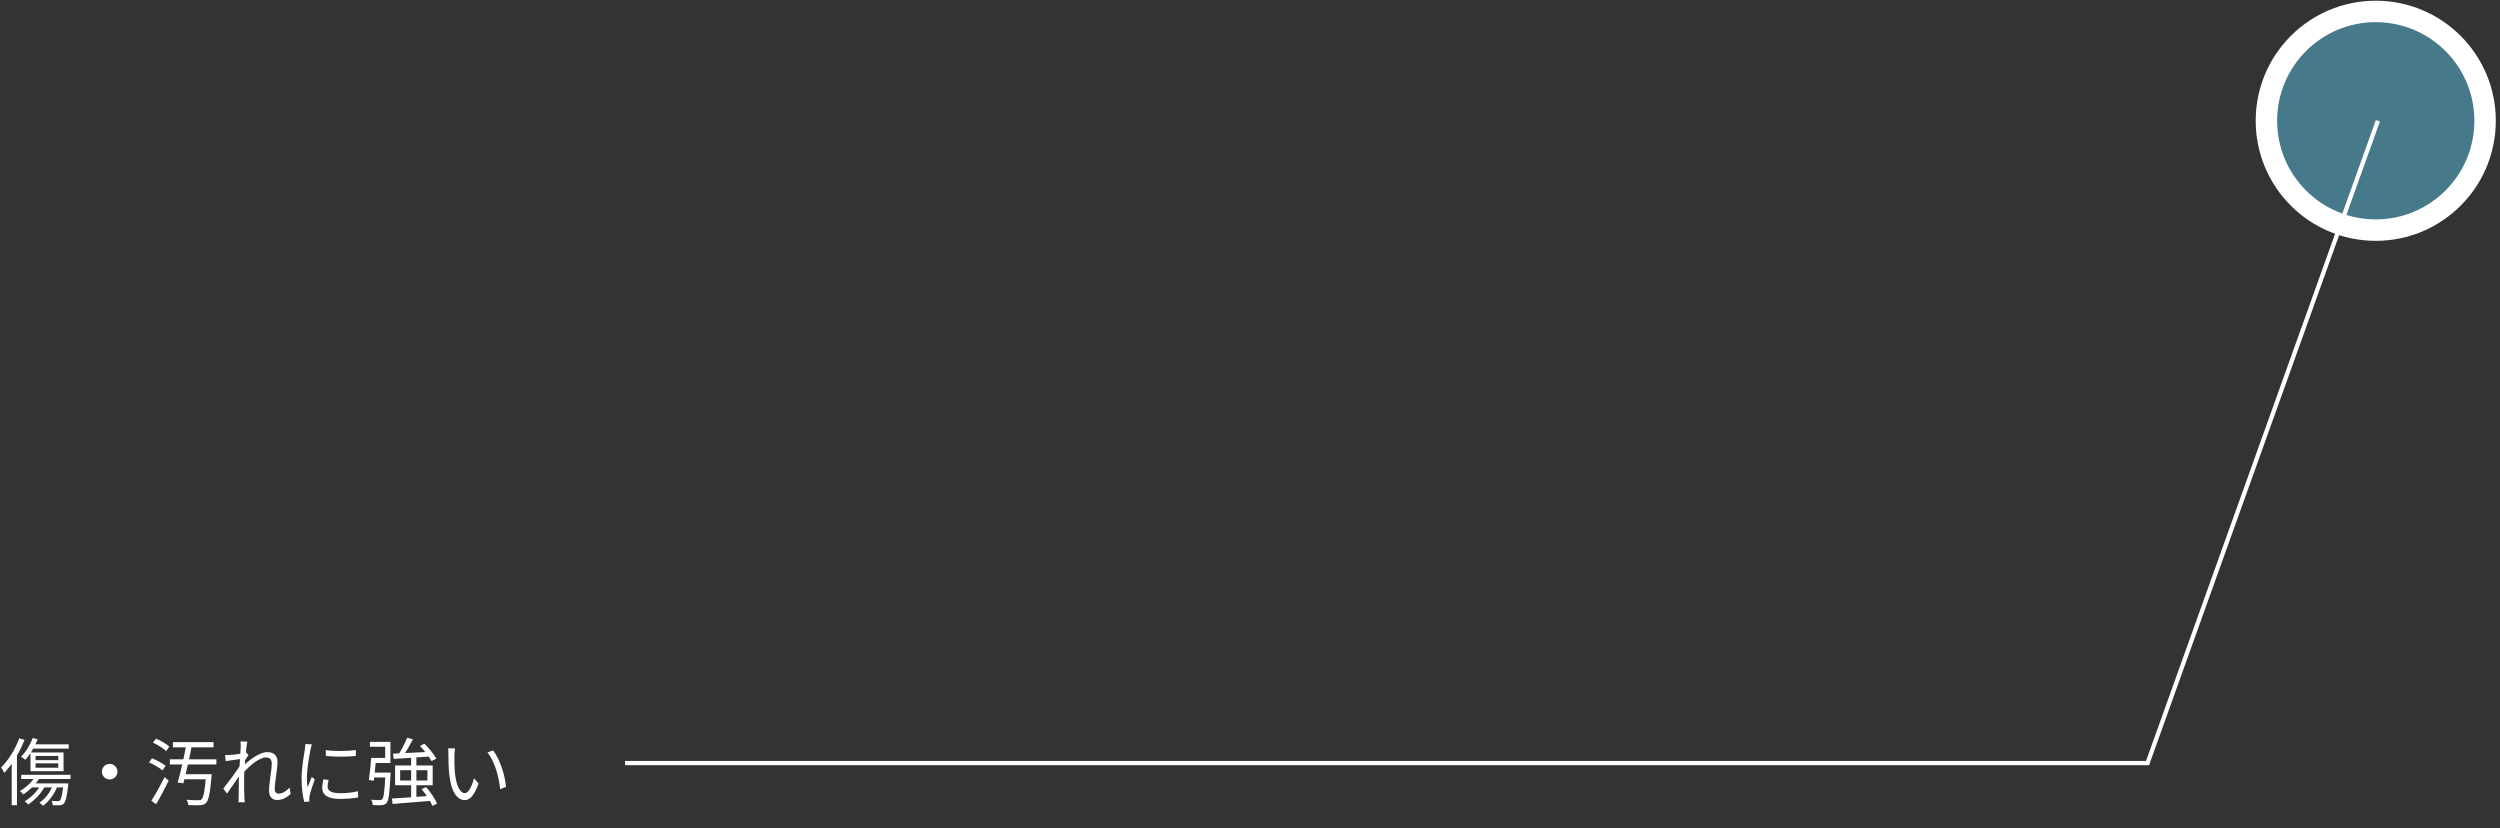 <svg width="344" height="114" viewBox="0 0 344 114" fill="none" xmlns="http://www.w3.org/2000/svg">
<rect x="0" y="0" width="344" height="114" fill="#333333" stroke="none"/>
<path d="M341.949 16.618C341.949 24.928 335.213 31.664 326.903 31.664C318.594 31.664 311.858 24.928 311.858 16.618C311.858 8.309 318.594 1.573 326.903 1.573C335.213 1.573 341.949 8.309 341.949 16.618Z" fill="#467A8A" stroke="white" stroke-width="2.95" stroke-miterlimit="10"/>
<path d="M4.89 105.039V105.643H8.02V105.039H4.89ZM4.89 104.013V104.597H8.02V104.013H4.89ZM4.196 103.54H8.744V106.116H4.196V103.54ZM4.508 101.548L5.182 101.729C4.77 102.795 4.115 103.872 3.482 104.556C3.351 104.446 3.069 104.214 2.898 104.114C3.552 103.48 4.146 102.504 4.508 101.548ZM4.518 102.423H9.459V103.007H4.236L4.518 102.423ZM2.918 106.609H9.71V107.193H2.918V106.609ZM4.83 106.881L5.434 107.072C4.9 107.947 4.035 108.772 3.22 109.316C3.119 109.195 2.878 108.954 2.747 108.853C3.552 108.37 4.357 107.655 4.83 106.881ZM5.615 107.957L6.208 108.149C5.675 109.185 4.77 110.101 3.884 110.704C3.773 110.594 3.542 110.362 3.391 110.262C4.287 109.728 5.142 108.893 5.615 107.957ZM7.305 107.957L7.929 108.108C7.517 109.255 6.752 110.241 5.937 110.875C5.826 110.765 5.564 110.563 5.424 110.463C6.249 109.889 6.943 108.984 7.305 107.957ZM4.407 107.796H8.966V108.35H3.965L4.407 107.796ZM8.734 107.796H9.408C9.408 107.796 9.398 107.988 9.378 108.088C9.207 109.668 9.026 110.312 8.764 110.584C8.613 110.735 8.442 110.795 8.201 110.805C8.01 110.815 7.637 110.815 7.265 110.795C7.255 110.614 7.185 110.362 7.094 110.201C7.456 110.241 7.788 110.241 7.929 110.241C8.07 110.241 8.15 110.231 8.221 110.151C8.422 109.97 8.583 109.376 8.734 107.897V107.796ZM2.656 101.588L3.371 101.809C2.707 103.52 1.67 105.22 0.584 106.347C0.503 106.176 0.292 105.774 0.151 105.603C1.147 104.627 2.093 103.117 2.656 101.588ZM1.61 104.184L2.314 103.47L2.334 103.48V110.795H1.61V104.184ZM15.094 105.11C15.677 105.11 16.16 105.593 16.16 106.176C16.16 106.77 15.677 107.253 15.094 107.253C14.5 107.253 14.017 106.77 14.017 106.176C14.017 105.593 14.5 105.11 15.094 105.11ZM23.797 102.121H29.382V102.836H23.797V102.121ZM23.375 104.486H29.774V105.19H23.375V104.486ZM24.975 106.528H28.648V107.223H24.975V106.528ZM25.629 102.493H26.414C26.092 104.184 25.588 106.448 25.226 107.786L24.451 107.676C24.834 106.357 25.337 104.114 25.629 102.493ZM28.366 106.528H29.131C29.131 106.528 29.12 106.76 29.1 106.871C28.909 109.195 28.698 110.131 28.346 110.483C28.124 110.714 27.893 110.775 27.52 110.795C27.198 110.815 26.565 110.805 25.91 110.775C25.89 110.553 25.8 110.252 25.659 110.05C26.323 110.111 26.997 110.111 27.249 110.111C27.47 110.111 27.601 110.101 27.712 110.01C27.993 109.759 28.185 108.853 28.356 106.649L28.366 106.528ZM21.05 102.182L21.463 101.638C22.117 101.91 22.922 102.373 23.304 102.735L22.872 103.349C22.479 102.976 21.694 102.483 21.05 102.182ZM20.507 104.908L20.91 104.345C21.564 104.597 22.379 105.039 22.791 105.381L22.358 106.005C21.966 105.653 21.161 105.19 20.507 104.908ZM20.829 110.171C21.342 109.396 22.077 108.078 22.64 106.931L23.204 107.414C22.701 108.471 22.037 109.738 21.473 110.664L20.829 110.171ZM39.988 109.235C39.444 109.779 38.821 110.08 38.136 110.08C37.462 110.08 37.019 109.638 37.019 108.813C37.019 107.686 37.392 106.035 37.392 105.059C37.392 104.476 37.1 104.224 36.587 104.224C35.641 104.224 34.182 105.472 33.236 106.619L33.246 105.623C33.87 104.939 35.54 103.49 36.778 103.49C37.724 103.49 38.187 104.023 38.187 104.838C38.187 105.844 37.804 107.575 37.804 108.591C37.804 108.933 37.975 109.205 38.337 109.205C38.81 109.205 39.344 108.913 39.857 108.38L39.988 109.235ZM33.226 104.425C32.894 104.476 31.807 104.607 31.062 104.727L30.972 103.892C31.193 103.902 31.384 103.902 31.636 103.882C32.169 103.852 33.427 103.701 33.89 103.55L34.182 103.892C34.011 104.154 33.739 104.586 33.568 104.868L33.266 106.247C32.803 106.961 31.867 108.32 31.233 109.195L30.73 108.511C31.354 107.726 32.713 105.885 33.105 105.22L33.145 104.697L33.226 104.425ZM33.125 102.765C33.125 102.534 33.135 102.272 33.085 102.021L34.031 102.051C33.89 102.705 33.588 105.583 33.588 107.354C33.588 108.269 33.588 108.883 33.628 109.779C33.638 109.95 33.669 110.201 33.679 110.392H32.813C32.833 110.201 32.843 109.96 32.843 109.799C32.843 108.823 32.853 108.32 32.864 107.213C32.884 106.327 33.125 103.137 33.125 102.765ZM44.828 103.208C45.925 103.399 47.967 103.359 48.963 103.208V104.023C47.887 104.144 45.935 104.144 44.838 104.023L44.828 103.208ZM45.22 107.313C45.13 107.676 45.079 107.957 45.079 108.229C45.079 108.692 45.401 109.145 46.78 109.145C47.675 109.145 48.46 109.064 49.265 108.873L49.285 109.718C48.661 109.849 47.816 109.93 46.77 109.93C45.089 109.93 44.335 109.366 44.335 108.42C44.335 108.088 44.385 107.726 44.496 107.243L45.22 107.313ZM42.916 102.433C42.855 102.604 42.775 102.926 42.735 103.107C42.544 104.043 42.232 105.834 42.232 106.971C42.232 107.454 42.262 107.877 42.322 108.37C42.493 107.917 42.725 107.313 42.896 106.901L43.318 107.233C43.067 107.947 42.694 109.004 42.604 109.487C42.574 109.628 42.554 109.819 42.554 109.94C42.564 110.04 42.574 110.181 42.584 110.292L41.869 110.342C41.668 109.628 41.497 108.471 41.497 107.102C41.497 105.623 41.829 103.902 41.95 103.067C41.98 102.836 42.01 102.584 42.02 102.363L42.916 102.433ZM56.027 101.517L56.822 101.729C56.389 102.544 55.856 103.5 55.403 104.114L54.779 103.902C55.212 103.268 55.735 102.242 56.027 101.517ZM54.065 103.701C55.323 103.651 57.345 103.55 59.267 103.449L59.257 104.093C57.436 104.224 55.514 104.345 54.176 104.425L54.065 103.701ZM57.788 102.644L58.402 102.333C59.026 102.956 59.73 103.802 60.042 104.385L59.378 104.727C59.086 104.164 58.402 103.278 57.788 102.644ZM53.934 109.879C55.262 109.799 57.345 109.658 59.328 109.497L59.318 110.191C57.416 110.352 55.403 110.513 54.025 110.624L53.934 109.879ZM58.009 108.581L58.633 108.299C59.237 108.994 59.891 109.94 60.143 110.584L59.499 110.896C59.247 110.262 58.623 109.296 58.009 108.581ZM55.061 105.975V107.404H58.814V105.975H55.061ZM54.367 105.331H59.539V108.048H54.367V105.331ZM53.039 106.307H53.743C53.743 106.307 53.743 106.539 53.733 106.649C53.602 109.195 53.481 110.141 53.2 110.483C53.018 110.694 52.837 110.755 52.545 110.785C52.284 110.805 51.801 110.805 51.298 110.775C51.288 110.553 51.197 110.252 51.076 110.04C51.569 110.091 52.053 110.091 52.244 110.091C52.415 110.091 52.505 110.07 52.596 109.98C52.807 109.759 52.918 108.853 53.039 106.438V106.307ZM51.076 104.295H51.751C51.67 105.311 51.539 106.619 51.429 107.434L50.754 107.323C50.875 106.539 51.016 105.251 51.076 104.295ZM51.207 106.307H53.32V106.981H51.137L51.207 106.307ZM56.57 104.093H57.295V109.96L56.57 110V104.093ZM51.278 104.295H52.998V102.755H50.895V102.081H53.723V104.989H51.278V104.295ZM62.618 102.987C62.568 103.218 62.537 103.701 62.527 103.963C62.517 104.586 62.527 105.512 62.598 106.337C62.769 108.018 63.252 109.135 63.976 109.135C64.49 109.135 64.962 108.098 65.224 107.092L65.858 107.806C65.244 109.507 64.64 110.091 63.956 110.091C63 110.091 62.095 109.145 61.813 106.539C61.722 105.673 61.702 104.446 61.702 103.862C61.702 103.631 61.702 103.198 61.642 102.966L62.618 102.987ZM67.85 103.258C68.756 104.425 69.48 106.569 69.631 108.269L68.816 108.591C68.645 106.78 68.031 104.707 67.076 103.53L67.85 103.258Z" fill="white"/>
<path d="M327.2 16.617L295.5 105H86" stroke="white" stroke-width="0.59"/>
</svg>
